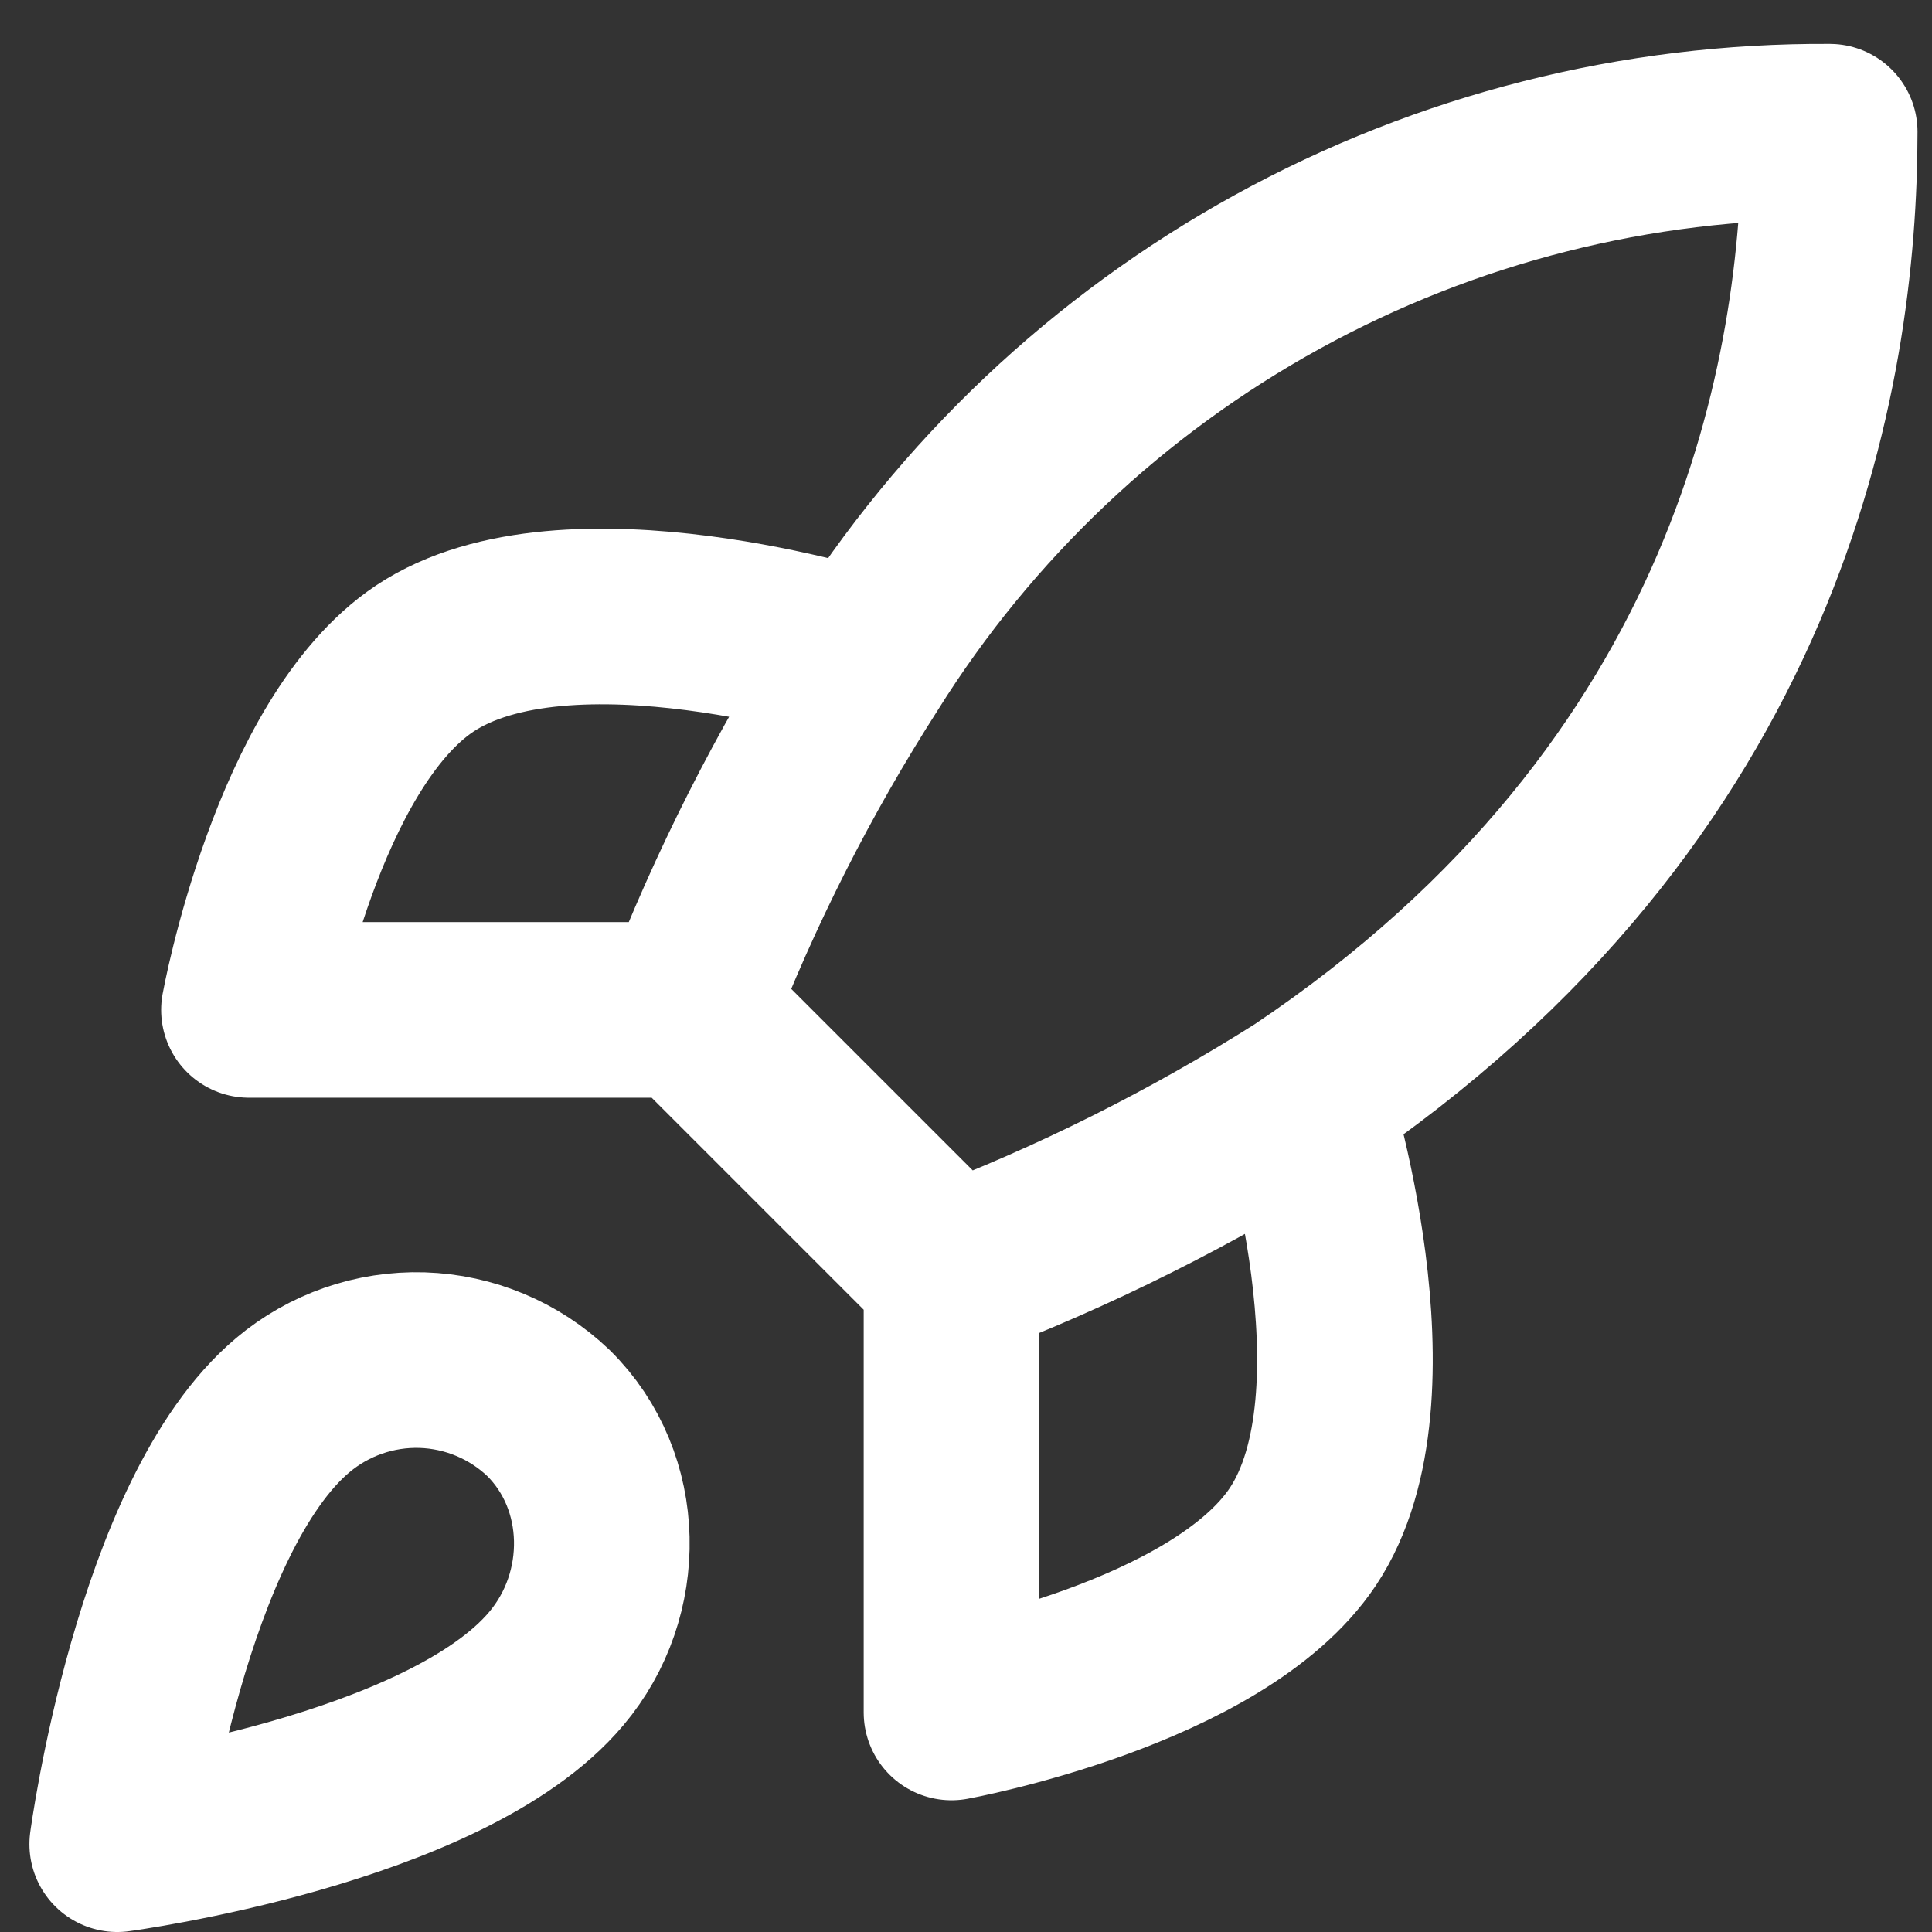 <svg width="22" height="22" viewBox="0 0 22 22" fill="none" xmlns="http://www.w3.org/2000/svg">
<rect x="0" y="0" width="22" height="22" fill="#333333" stroke="none"/>
<path d="M10.835 14.5L7.835 11.5M10.835 14.5C12.232 13.969 13.572 13.299 14.835 12.5M10.835 14.5V19.5C10.835 19.5 13.865 18.95 14.835 17.5C15.915 15.88 14.835 12.5 14.835 12.5M7.835 11.5C8.367 10.12 9.037 8.796 9.835 7.55C11 5.687 12.623 4.153 14.548 3.094C16.473 2.035 18.638 1.487 20.835 1.5C20.835 4.22 20.055 9 14.835 12.5M7.835 11.5H2.835C2.835 11.5 3.385 8.47 4.835 7.5C6.455 6.42 9.835 7.5 9.835 7.5M3.335 16C1.835 17.26 1.335 21 1.335 21C1.335 21 5.075 20.5 6.335 19C7.045 18.16 7.035 16.87 6.245 16.09C5.856 15.719 5.344 15.505 4.807 15.488C4.27 15.472 3.746 15.654 3.335 16Z" stroke="white" stroke-width="2" stroke-linecap="round" stroke-linejoin="round"/>
</svg>
